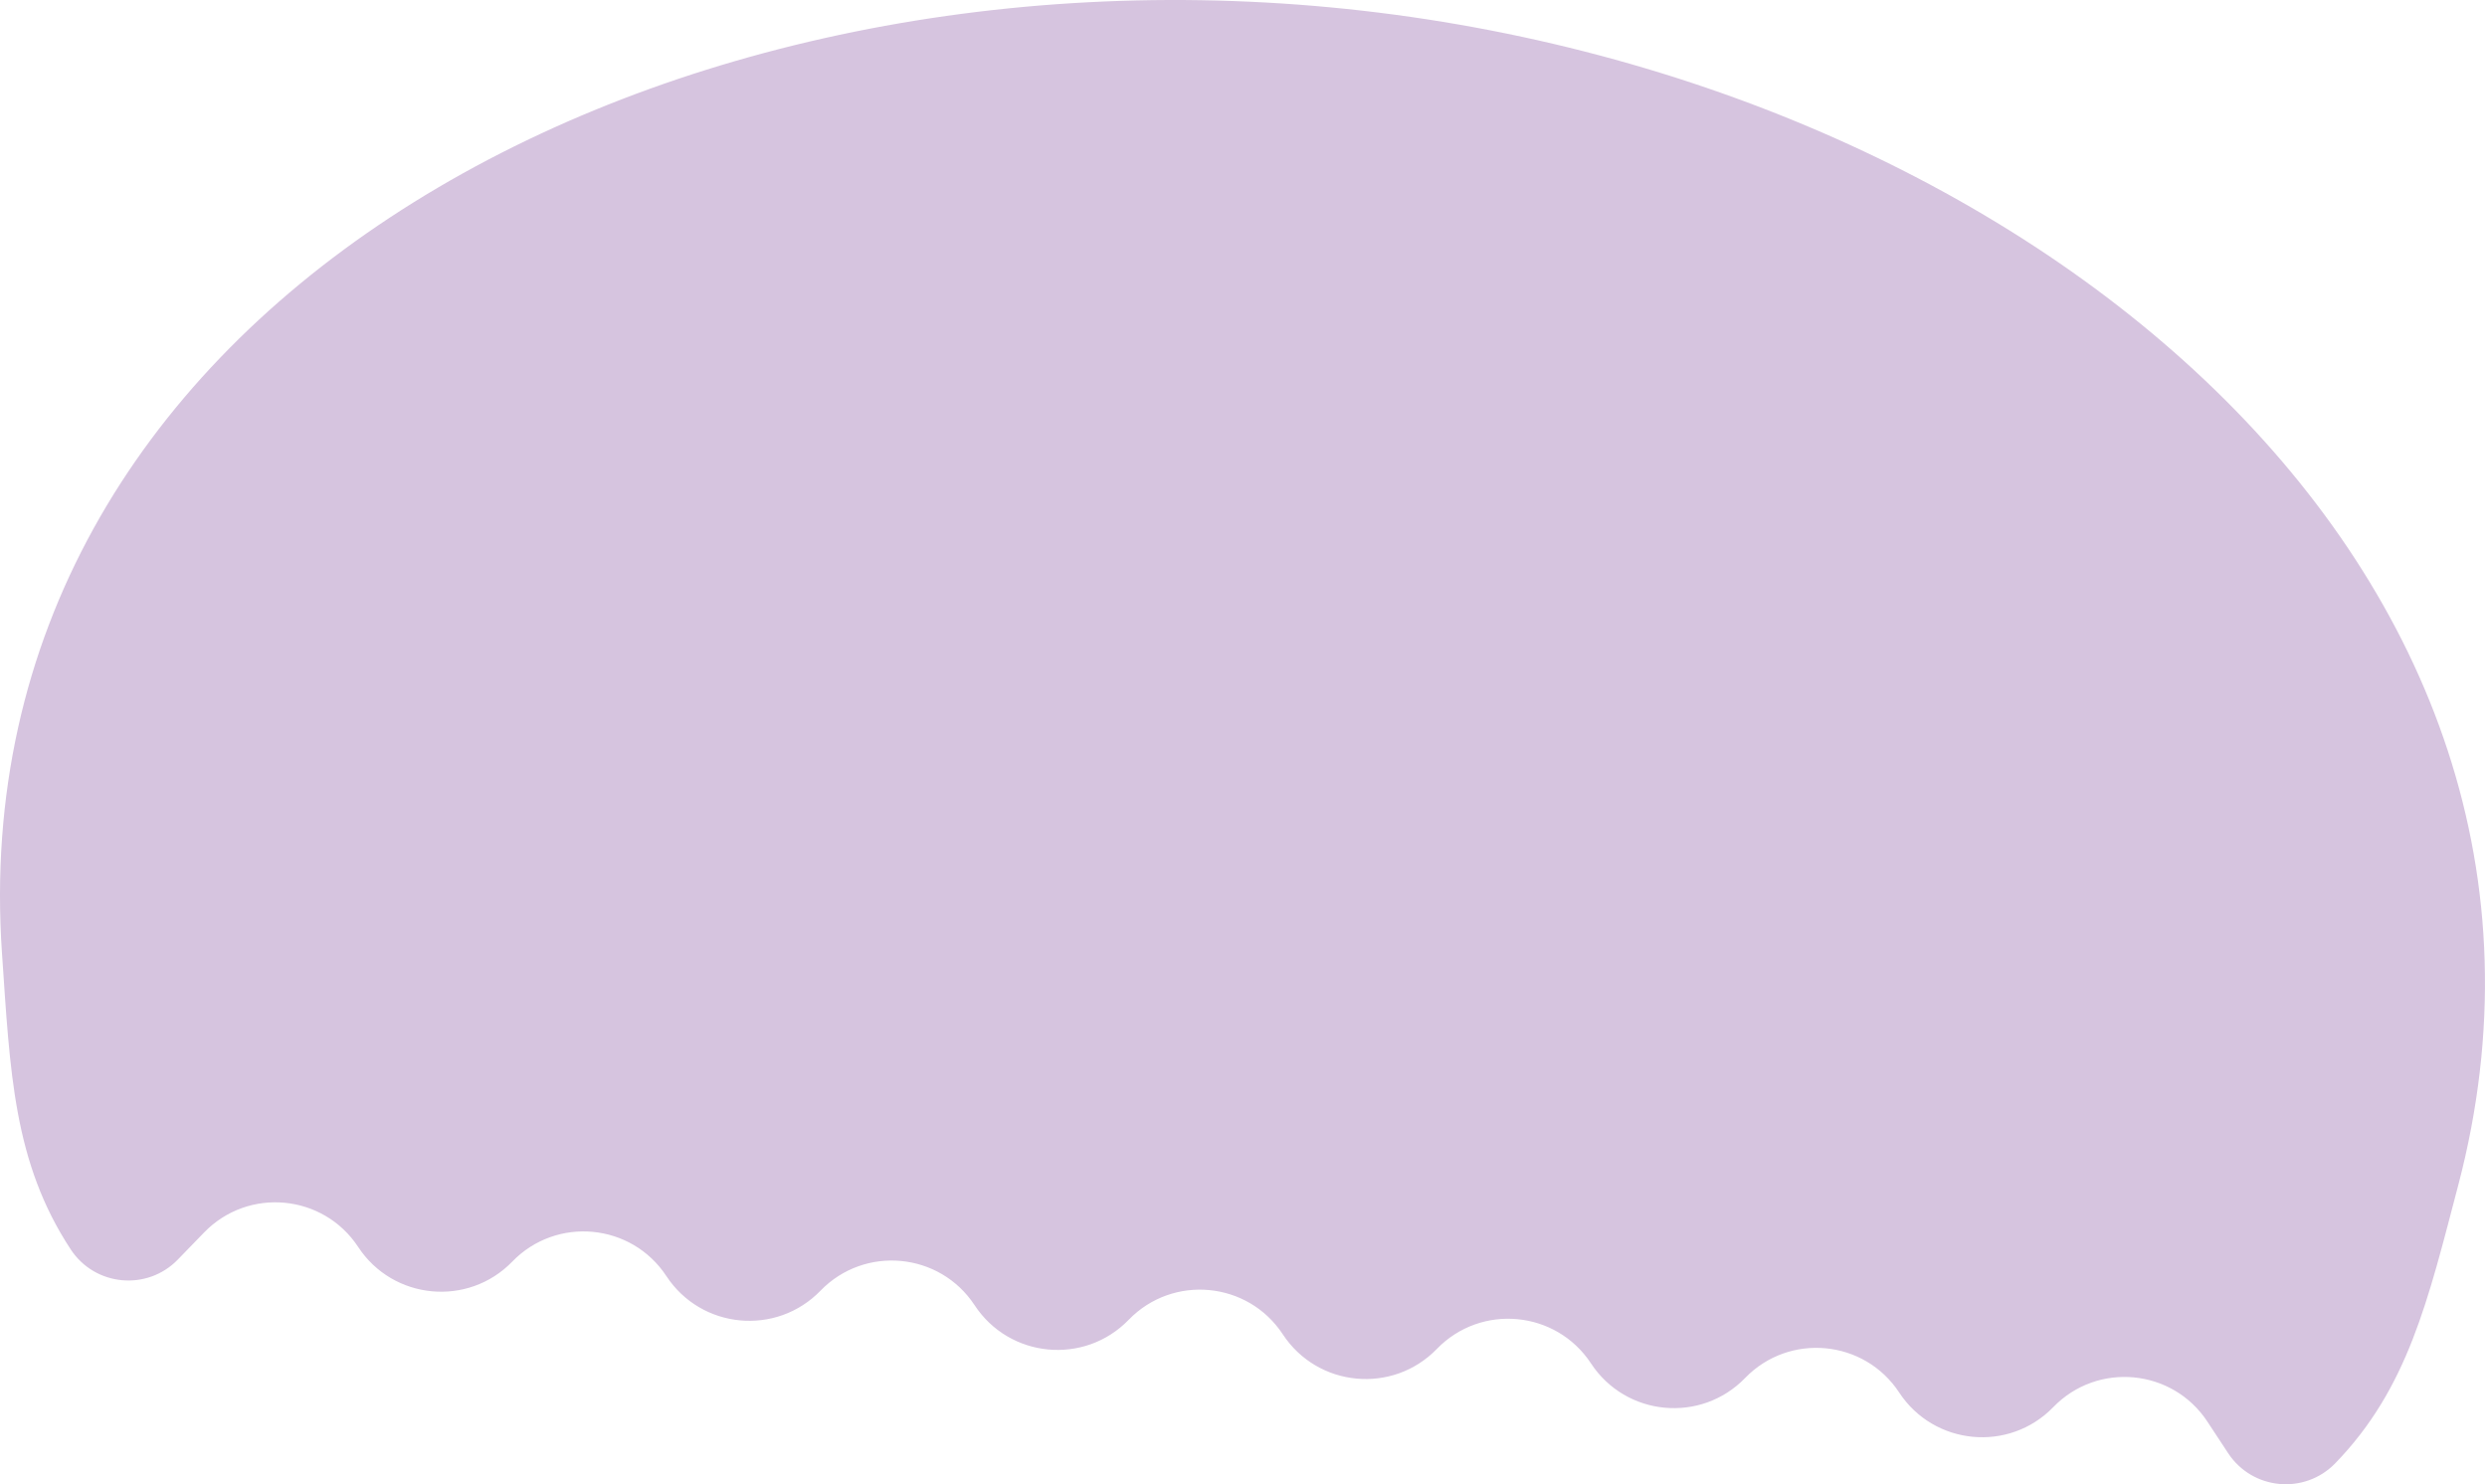 <?xml version="1.0" encoding="UTF-8"?> <svg xmlns="http://www.w3.org/2000/svg" width="645" height="385" viewBox="0 0 645 385" fill="none"> <path d="M0.52 247.332C-10.822 82.53 165.2 -15.079 345.045 1.908C524.89 18.895 679.524 147.735 637.525 307.499C629.701 337.263 624.509 360.103 605.641 379.565C597.676 387.781 584.151 386.503 577.865 376.941L572.488 368.763C563.444 355.006 543.983 353.167 532.523 364.988C521.062 376.809 501.602 374.971 492.557 361.214C483.513 347.456 464.052 345.618 452.592 357.439C441.131 369.26 421.67 367.422 412.626 353.664C403.582 339.906 384.121 338.068 372.661 349.889C361.2 361.71 341.739 359.872 332.695 346.114C323.651 332.356 304.19 330.518 292.729 342.339C281.269 354.16 261.808 352.322 252.764 338.564C243.72 324.807 224.259 322.969 212.798 334.79C201.338 346.611 181.877 344.772 172.833 331.015C163.788 317.257 144.328 315.419 132.867 327.24C121.407 339.061 101.946 337.223 92.902 323.465C83.857 309.707 64.396 307.869 52.936 319.69L46.124 326.717C38.158 334.933 24.633 333.655 18.347 324.093C3.457 301.443 2.633 278.034 0.52 247.332Z" fill="#D6C4DF"></path> </svg> 